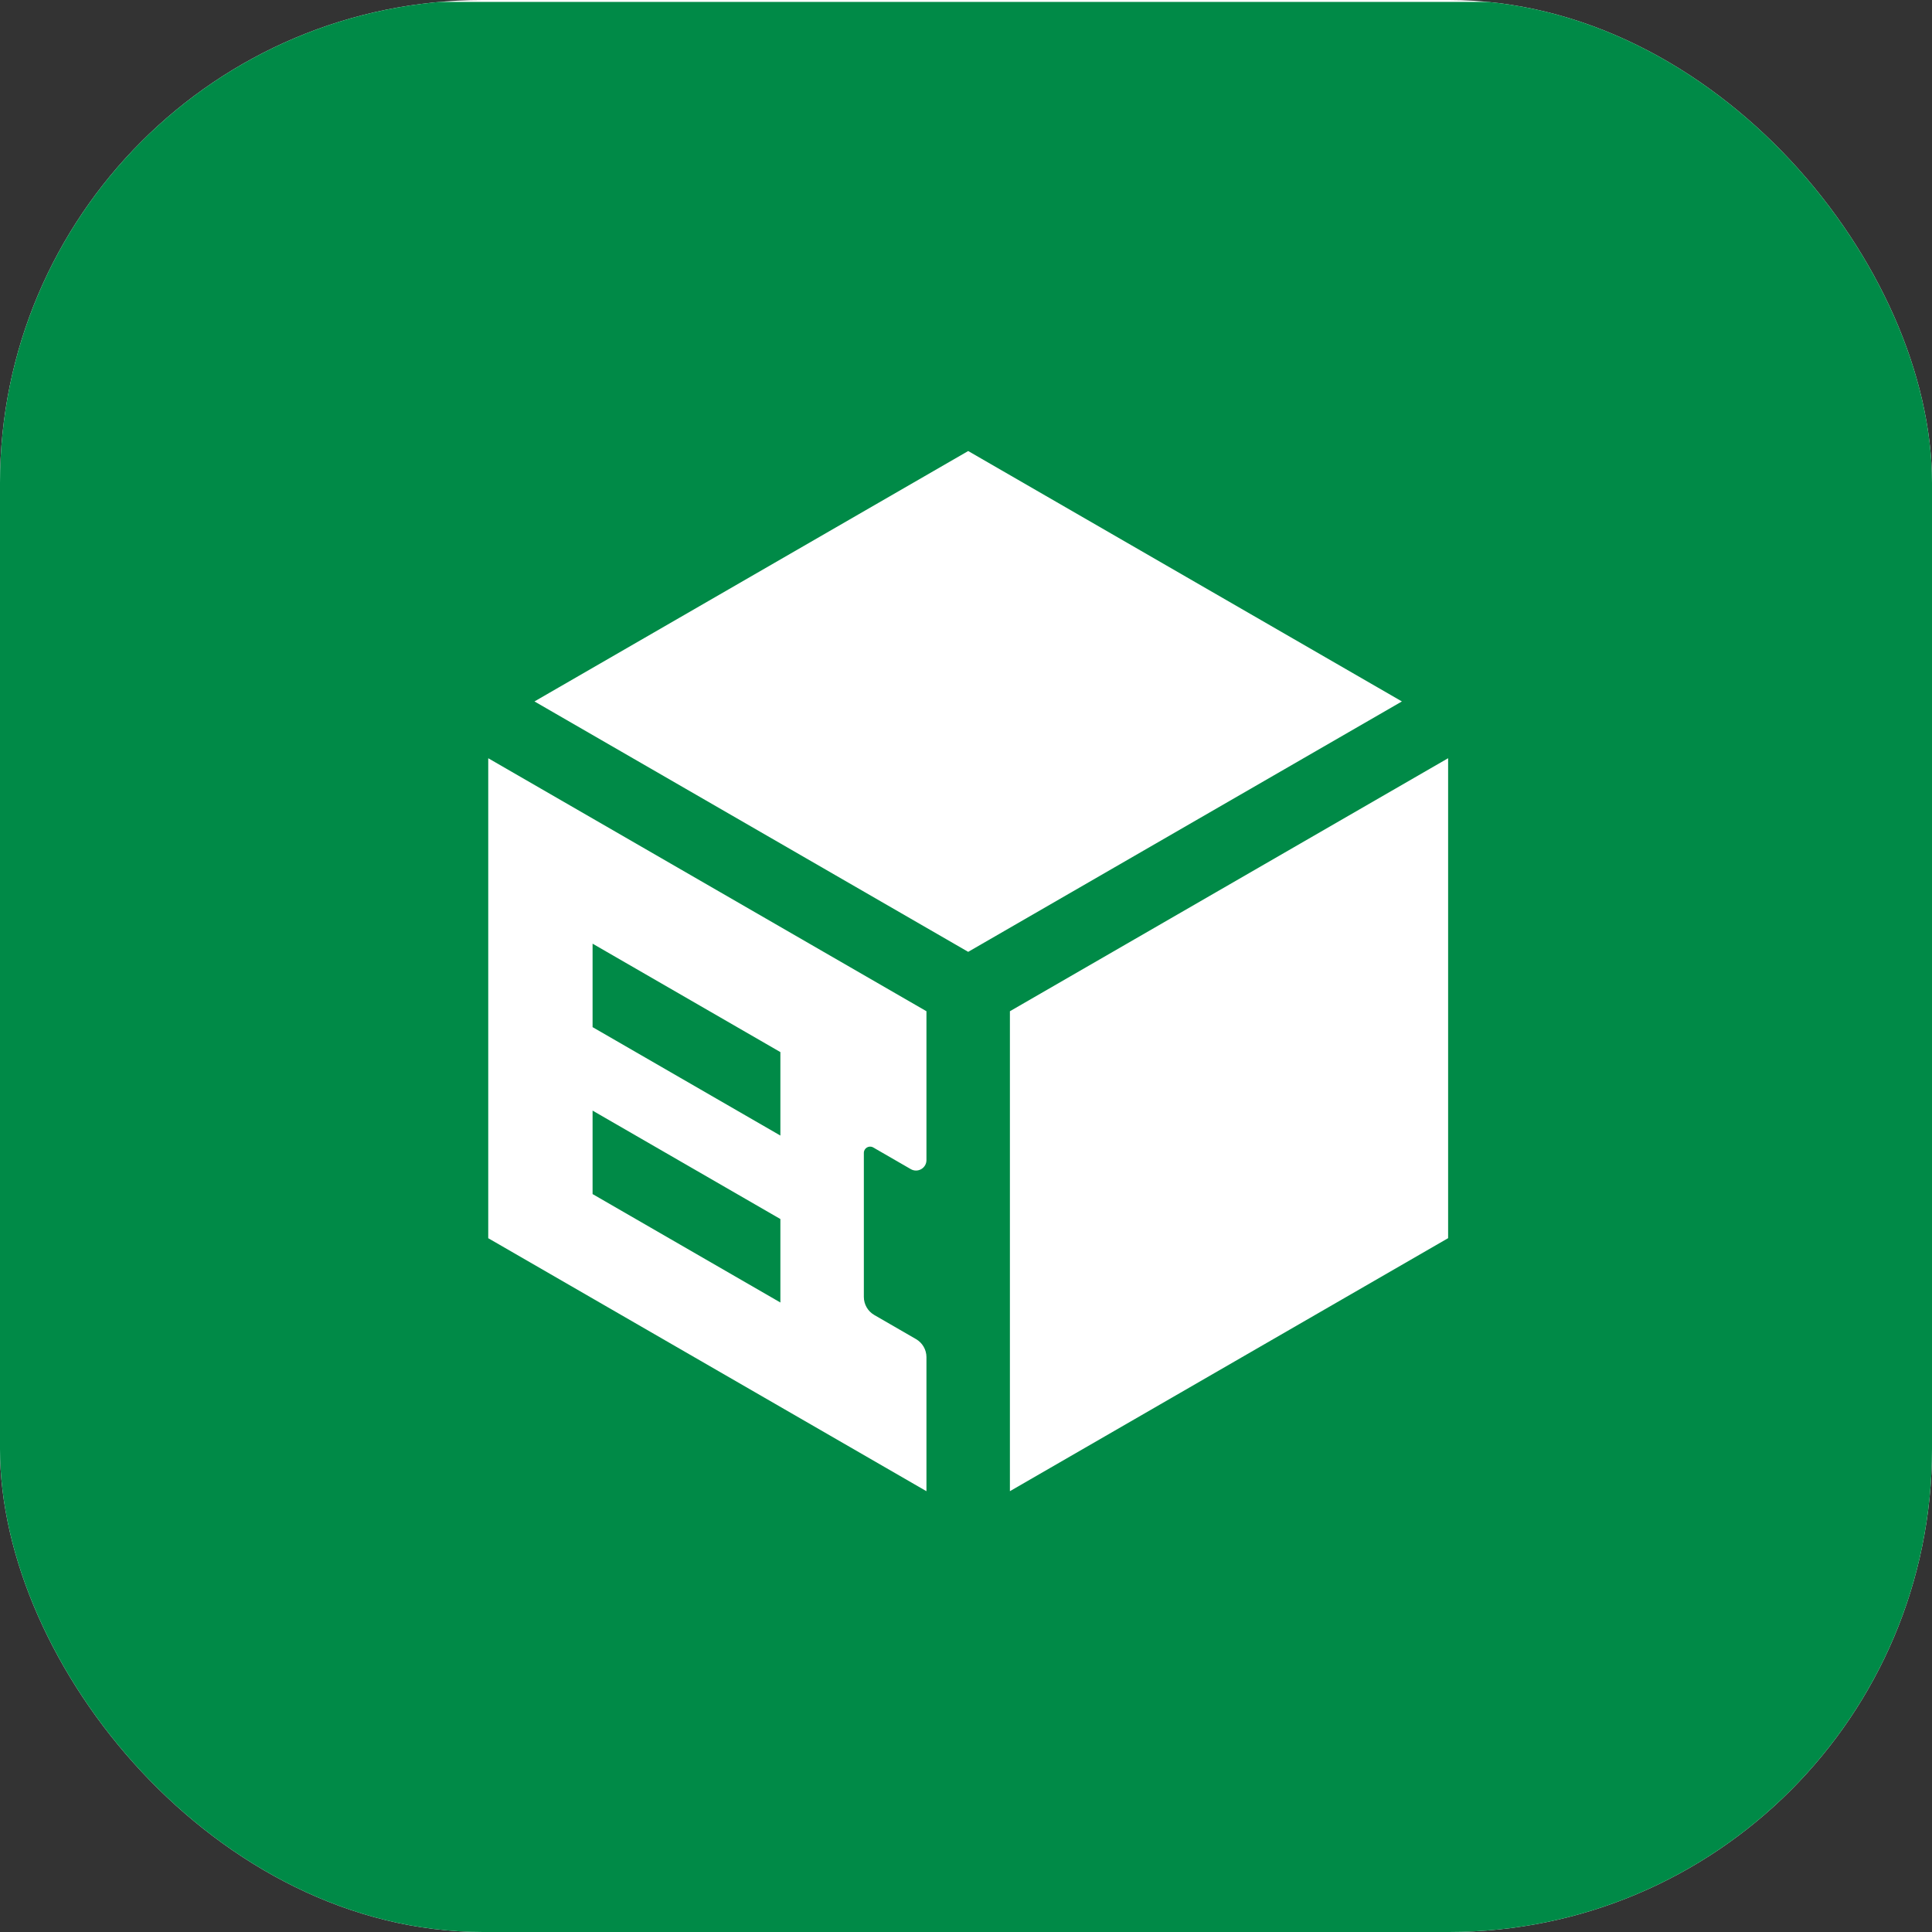 <?xml version="1.0" encoding="utf-8"?>
<svg xmlns="http://www.w3.org/2000/svg" width="512" height="512" viewBox="0 0 512 512" fill="none">
<rect x="0" y="0" width="512" height="512" fill="#333333" stroke="none"/>
<g clip-path="url(#clip0_2052_12995)">
<rect width="512" height="512" rx="128" fill="white"/>
<g clip-path="url(#clip1_2052_12995)">
<rect width="512" height="512" transform="translate(0 0.5)" fill="#008A47"/>
</g>
<g clip-path="url(#clip2_2052_12995)">
<path fill-rule="evenodd" clip-rule="evenodd" d="M371.517 185.889L256.581 252.249L141.64 185.889L256.581 119.529L371.517 185.889ZM245.519 307.439V267.988L129.389 200.942V328.138L245.519 395.184V359.665C245.519 357.691 244.463 355.866 242.754 354.876L231.694 348.489C229.985 347.499 228.929 345.674 228.929 343.7V305.526C228.929 304.248 230.311 303.452 231.417 304.088L241.371 309.834C243.213 310.896 245.519 309.568 245.519 307.439ZM206.809 345.176L157.039 316.442V294.322L206.809 323.056V345.176ZM206.809 300.936L157.039 272.202V250.082L206.809 278.816V300.936ZM267.636 267.987L383.766 200.936V328.126L267.636 395.178V267.987Z" fill="white"/>
</g>
</g>
<defs>
<clipPath id="clip0_2052_12995">
<rect width="512" height="512" rx="128" fill="white"/>
</clipPath>
<clipPath id="clip1_2052_12995">
<rect width="512" height="512" fill="white"/>
</clipPath>
<clipPath id="clip2_2052_12995">
<rect width="388.714" height="388.714" fill="white" transform="translate(61.643 61.643)"/>
</clipPath>
</defs>
</svg>